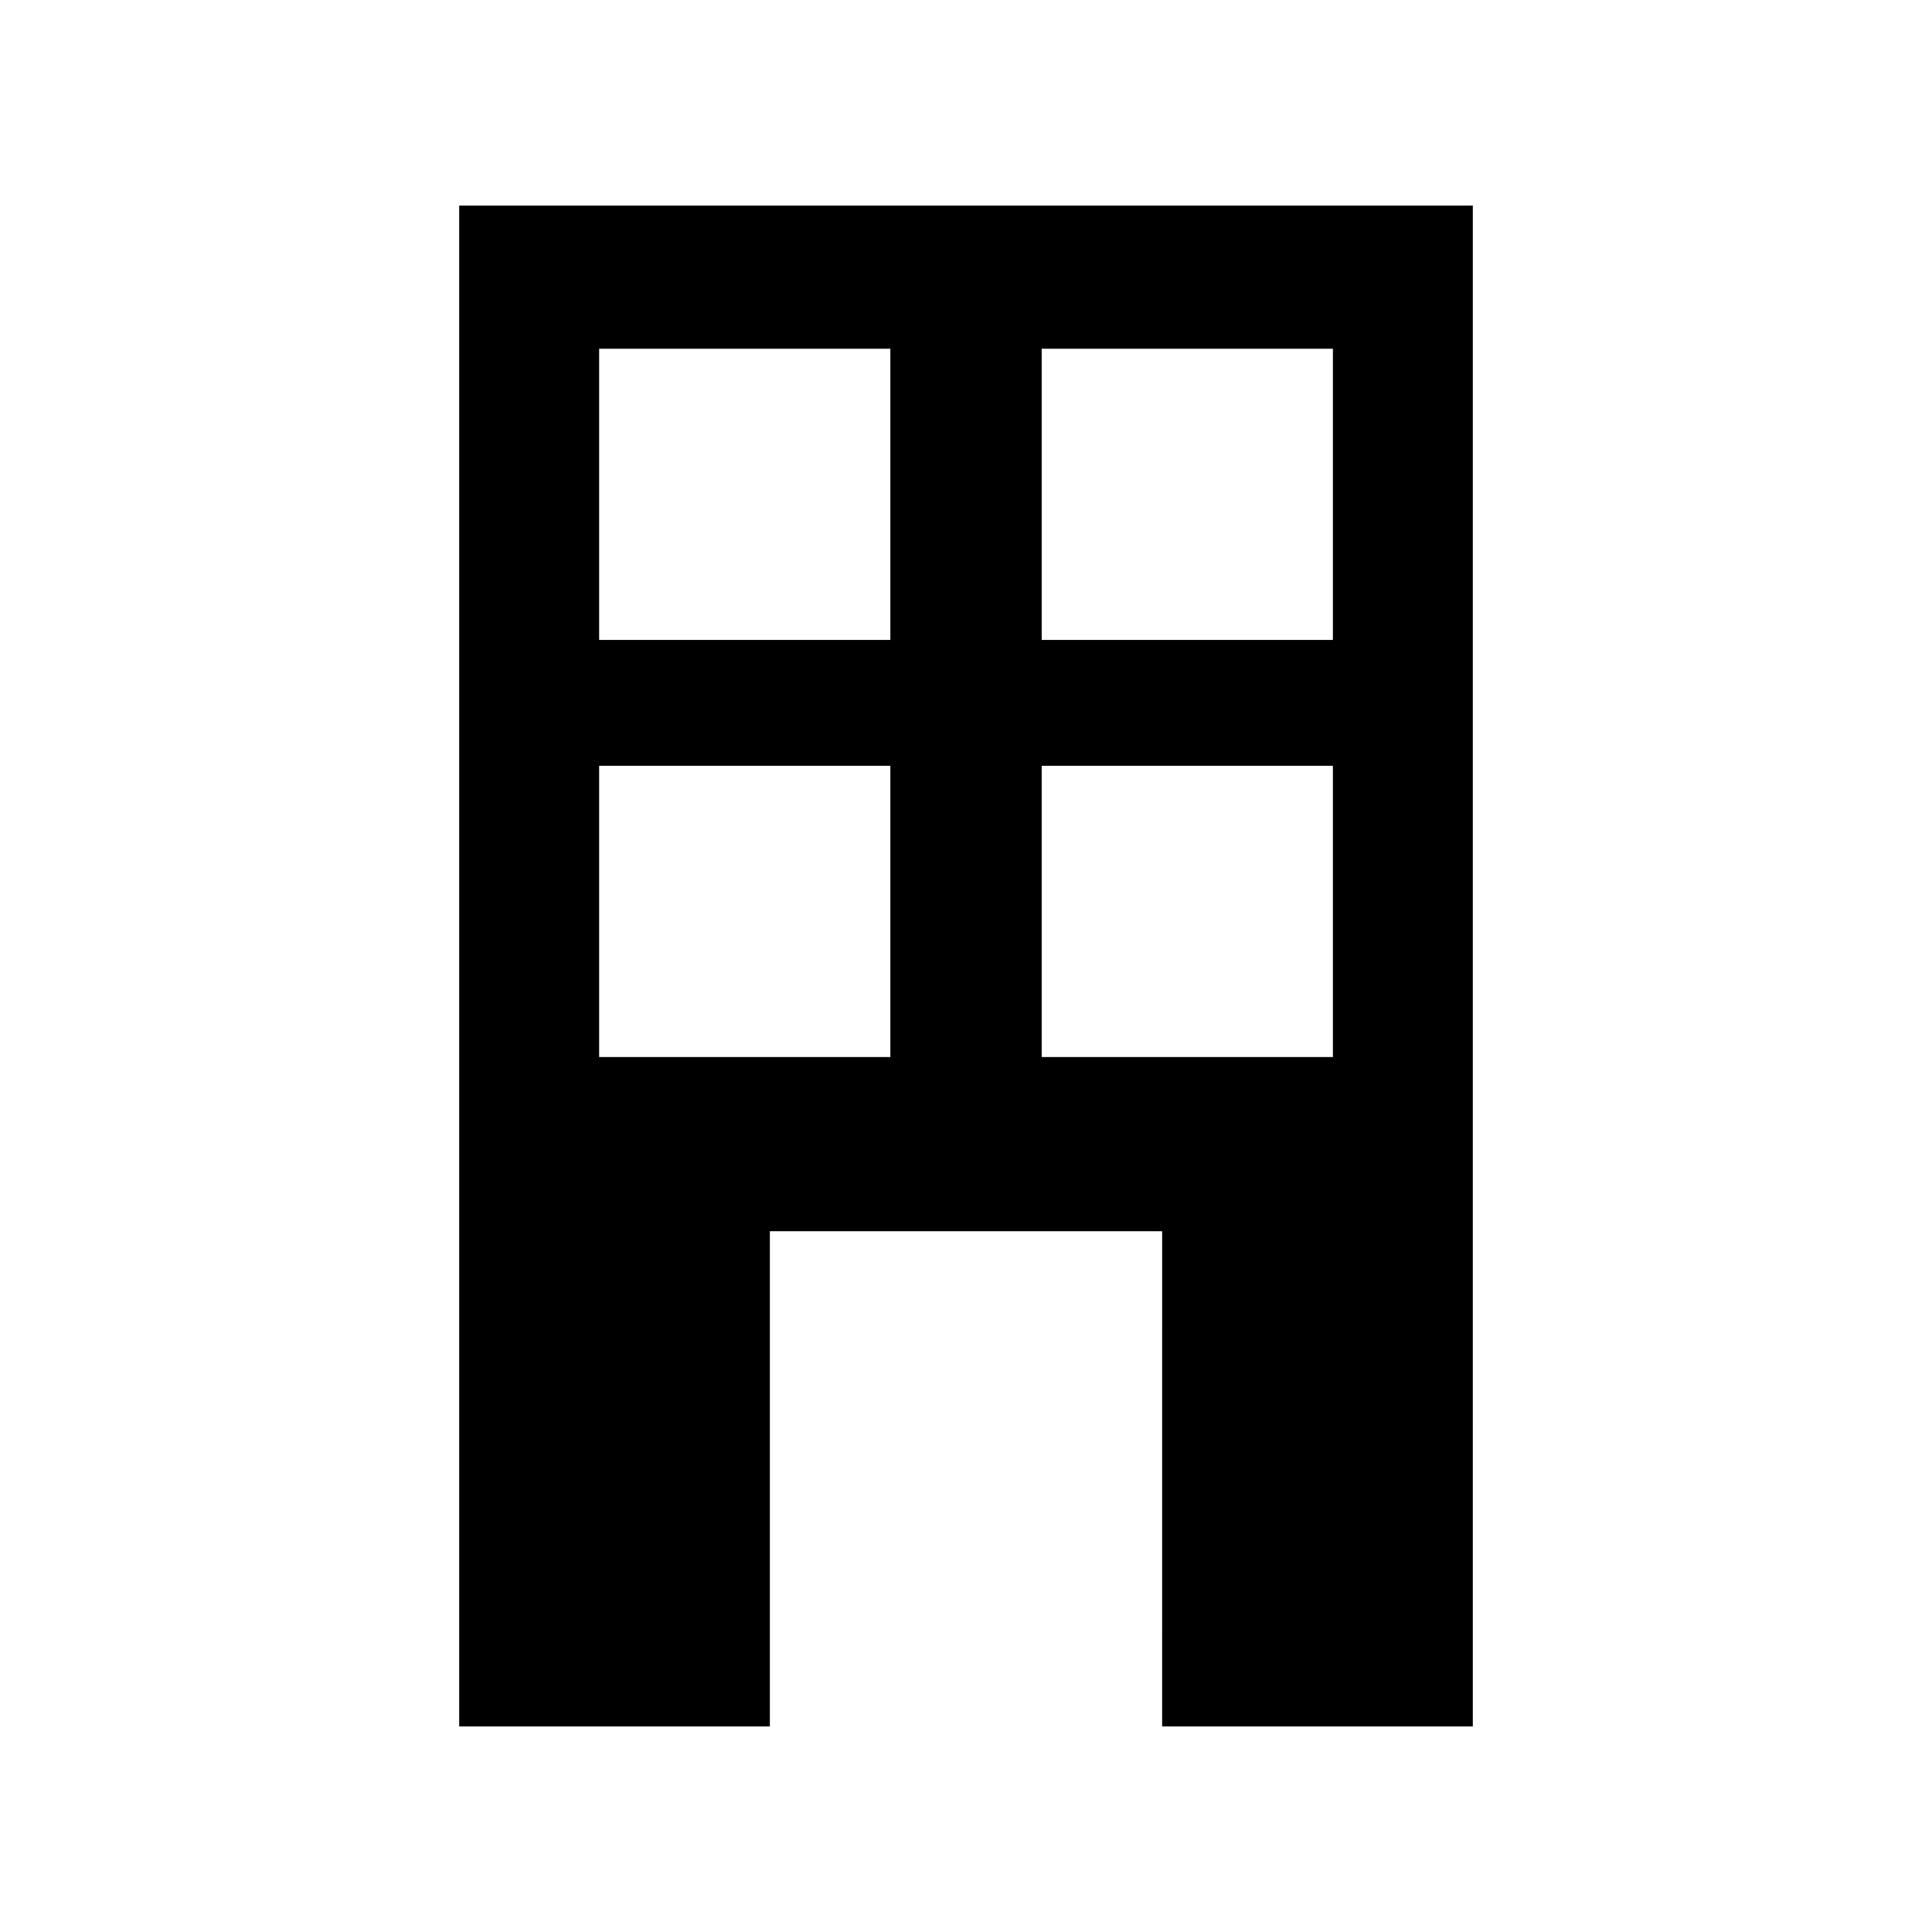 <?xml version="1.0" encoding="UTF-8"?>
<!-- Uploaded to: SVG Repo, www.svgrepo.com, Generator: SVG Repo Mixer Tools -->
<svg fill="#000000" width="800px" height="800px" version="1.1" viewBox="144 144 512 512" xmlns="http://www.w3.org/2000/svg">
 <path d="m265.69 198.48v403.05h82.332v-131.24h103.96l-0.004 131.24h82.332l0.004-403.05zm114.26 225.64h-77.172v-77.172h77.172zm0-110.53h-77.172v-77.176h77.172zm117.28 110.53h-77.172v-77.172h77.172zm0-110.53h-77.172v-77.176h77.172z"/>
</svg>